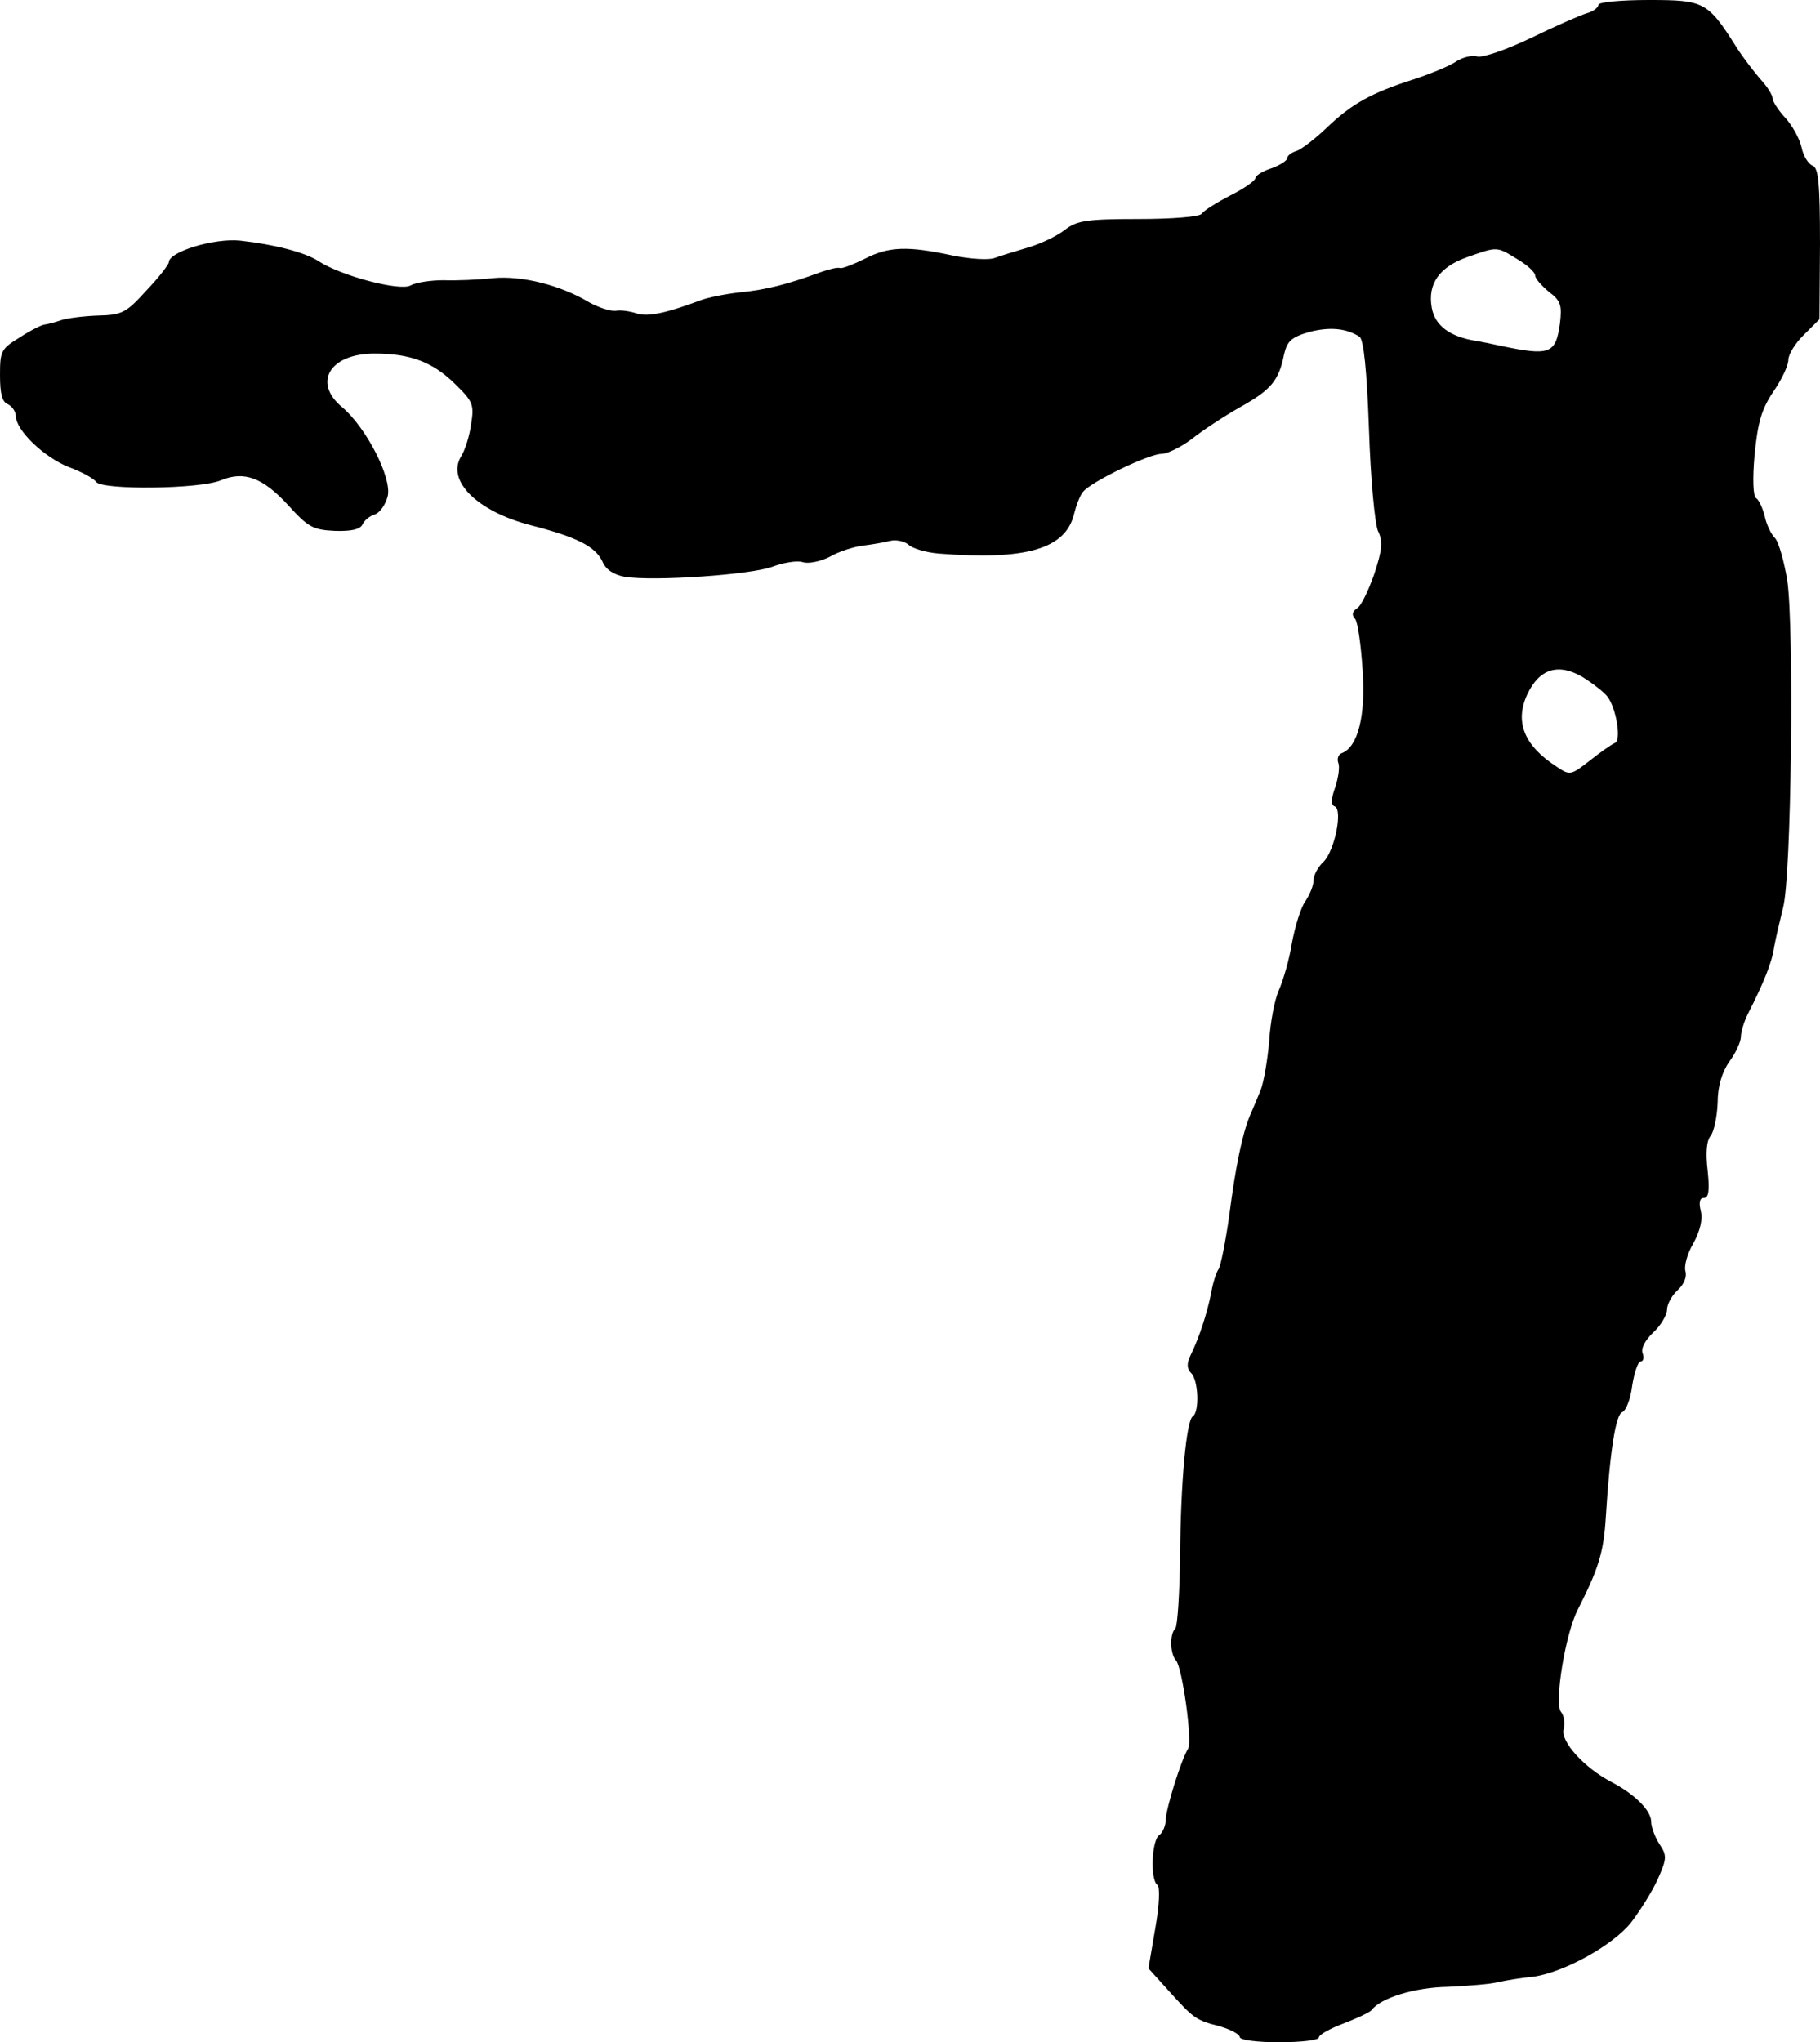 <?xml version="1.0" standalone="no"?>
<!DOCTYPE svg PUBLIC "-//W3C//DTD SVG 20010904//EN"
 "http://www.w3.org/TR/2001/REC-SVG-20010904/DTD/svg10.dtd">
<svg version="1.0" xmlns="http://www.w3.org/2000/svg"
 width="345pt" height="387pt" viewBox="0 0 345 387"
 preserveAspectRatio="xMidYMid meet">
<g transform="translate(0,387) scale(0.1,-0.1)"
fill="#000000" stroke="none">
<path d="M3030 3861 c0 -5 -10 -13 -22 -16 -13 -4 -61 -25 -106 -47 -46 -22
-92 -38 -102 -35 -10 3 -28 -2 -39 -9 -11 -8 -47 -23 -80 -34 -82 -26 -119
-47 -166 -92 -22 -21 -48 -41 -57 -44 -10 -3 -18 -9 -18 -14 0 -4 -13 -13 -30
-19 -16 -5 -30 -14 -30 -18 0 -5 -21 -20 -47 -33 -27 -14 -51 -29 -55 -35 -4
-6 -57 -10 -120 -10 -99 0 -117 -3 -140 -21 -14 -11 -45 -26 -69 -33 -24 -7
-53 -16 -64 -20 -10 -4 -46 -2 -80 5 -84 18 -120 17 -165 -6 -22 -11 -43 -19
-47 -18 -5 2 -21 -2 -38 -8 -63 -23 -102 -33 -152 -38 -28 -3 -62 -10 -75 -15
-64 -24 -100 -32 -121 -25 -12 4 -30 7 -40 5 -10 -1 -32 6 -50 16 -55 33 -128
51 -182 46 -27 -3 -70 -5 -94 -4 -24 0 -52 -4 -63 -10 -20 -11 -131 18 -174
46 -26 17 -85 32 -149 39 -49 5 -135 -21 -135 -41 0 -4 -19 -29 -43 -54 -38
-42 -46 -46 -92 -47 -27 -1 -59 -5 -70 -9 -11 -4 -24 -7 -30 -8 -5 0 -27 -11
-47 -24 -36 -22 -38 -26 -38 -72 0 -35 4 -51 15 -55 8 -4 15 -14 15 -23 1 -27
53 -77 100 -96 25 -9 48 -22 52 -28 10 -16 198 -14 237 3 44 18 79 5 127 -47
38 -42 47 -47 89 -49 31 -1 48 3 52 12 3 7 13 16 23 19 10 3 21 19 25 35 8 35
-41 130 -86 168 -57 47 -24 102 61 102 68 0 110 -16 152 -57 35 -34 37 -40 31
-77 -3 -23 -12 -50 -19 -61 -28 -46 31 -104 131 -130 89 -23 123 -40 137 -69
6 -15 21 -25 42 -29 56 -9 240 4 280 19 21 8 47 12 57 9 11 -4 34 1 52 10 17
10 46 19 62 21 17 2 40 6 52 9 12 3 28 -1 35 -7 7 -7 33 -15 58 -17 166 -13
240 9 256 75 4 16 11 35 17 42 15 19 125 72 149 72 11 0 37 13 57 28 20 16 61
43 91 60 59 33 74 50 84 100 6 26 14 33 48 43 39 10 70 7 95 -9 8 -5 14 -63
18 -175 3 -93 11 -178 17 -193 10 -20 8 -36 -7 -82 -11 -31 -25 -61 -33 -65
-9 -6 -10 -13 -3 -20 5 -7 11 -50 14 -97 6 -87 -9 -145 -39 -157 -7 -2 -10
-11 -7 -19 3 -7 0 -28 -6 -46 -8 -22 -8 -34 -1 -36 16 -6 0 -84 -21 -105 -11
-10 -19 -26 -19 -35 0 -10 -7 -27 -15 -39 -9 -12 -20 -48 -26 -80 -5 -32 -17
-72 -25 -90 -8 -18 -16 -61 -18 -95 -3 -35 -10 -77 -16 -93 -7 -17 -16 -39
-21 -50 -14 -34 -27 -96 -39 -190 -7 -49 -16 -94 -20 -100 -4 -5 -11 -26 -14
-45 -8 -39 -22 -83 -39 -118 -8 -16 -7 -26 1 -34 14 -14 16 -74 3 -82 -12 -8
-23 -123 -24 -268 -1 -69 -5 -130 -9 -134 -11 -10 -10 -48 1 -60 12 -12 32
-155 23 -168 -13 -21 -41 -111 -42 -133 0 -12 -6 -26 -12 -30 -15 -9 -18 -85
-4 -95 5 -3 4 -37 -4 -82 l-13 -76 38 -42 c48 -53 51 -56 98 -68 20 -6 37 -15
37 -20 0 -6 34 -10 75 -10 41 0 75 4 75 9 0 5 21 17 48 27 26 10 49 21 52 25
17 23 82 43 145 44 39 2 81 5 95 9 14 3 43 8 65 10 57 7 152 59 187 103 16 21
39 57 50 81 18 40 18 46 4 67 -9 14 -16 33 -16 43 0 21 -31 52 -75 75 -52 27
-97 77 -91 100 3 12 1 26 -5 33 -13 16 8 148 32 194 39 77 49 108 53 175 8
128 19 194 31 199 7 2 16 25 19 50 4 25 11 46 16 46 5 0 7 7 4 15 -4 9 4 25
20 40 14 13 26 33 26 43 0 10 9 27 20 37 12 11 18 25 15 36 -3 9 3 33 15 53
13 24 18 46 14 61 -4 17 -2 25 6 25 9 0 11 14 7 52 -4 34 -2 57 6 66 6 8 12
36 13 62 0 31 8 58 22 78 12 16 22 38 22 47 0 9 6 29 13 43 30 59 46 98 50
127 3 17 11 50 17 75 16 58 21 532 8 620 -6 36 -16 72 -23 80 -8 8 -17 27 -20
43 -4 15 -11 30 -16 33 -6 3 -7 38 -3 82 6 61 13 86 35 119 16 23 29 50 29 61
0 10 13 32 30 48 l29 29 1 143 c0 115 -3 144 -14 148 -8 3 -18 19 -21 35 -4
17 -18 42 -31 56 -13 14 -24 31 -24 37 0 6 -10 22 -23 36 -12 14 -33 41 -45
60 -55 87 -61 90 -167 90 -52 0 -95 -4 -95 -9z m-154 -482 c19 -11 34 -25 34
-31 0 -6 12 -19 26 -31 23 -17 25 -26 21 -60 -8 -58 -19 -62 -114 -42 -13 3
-33 7 -45 9 -50 8 -78 29 -84 63 -8 45 14 77 68 96 57 20 55 20 94 -4z m171
-829 c17 -22 27 -84 14 -88 -5 -2 -27 -17 -47 -33 -36 -28 -38 -29 -63 -12
-62 40 -80 85 -56 137 23 49 59 60 105 33 19 -12 40 -28 47 -37z"/>
</g>
</svg>

